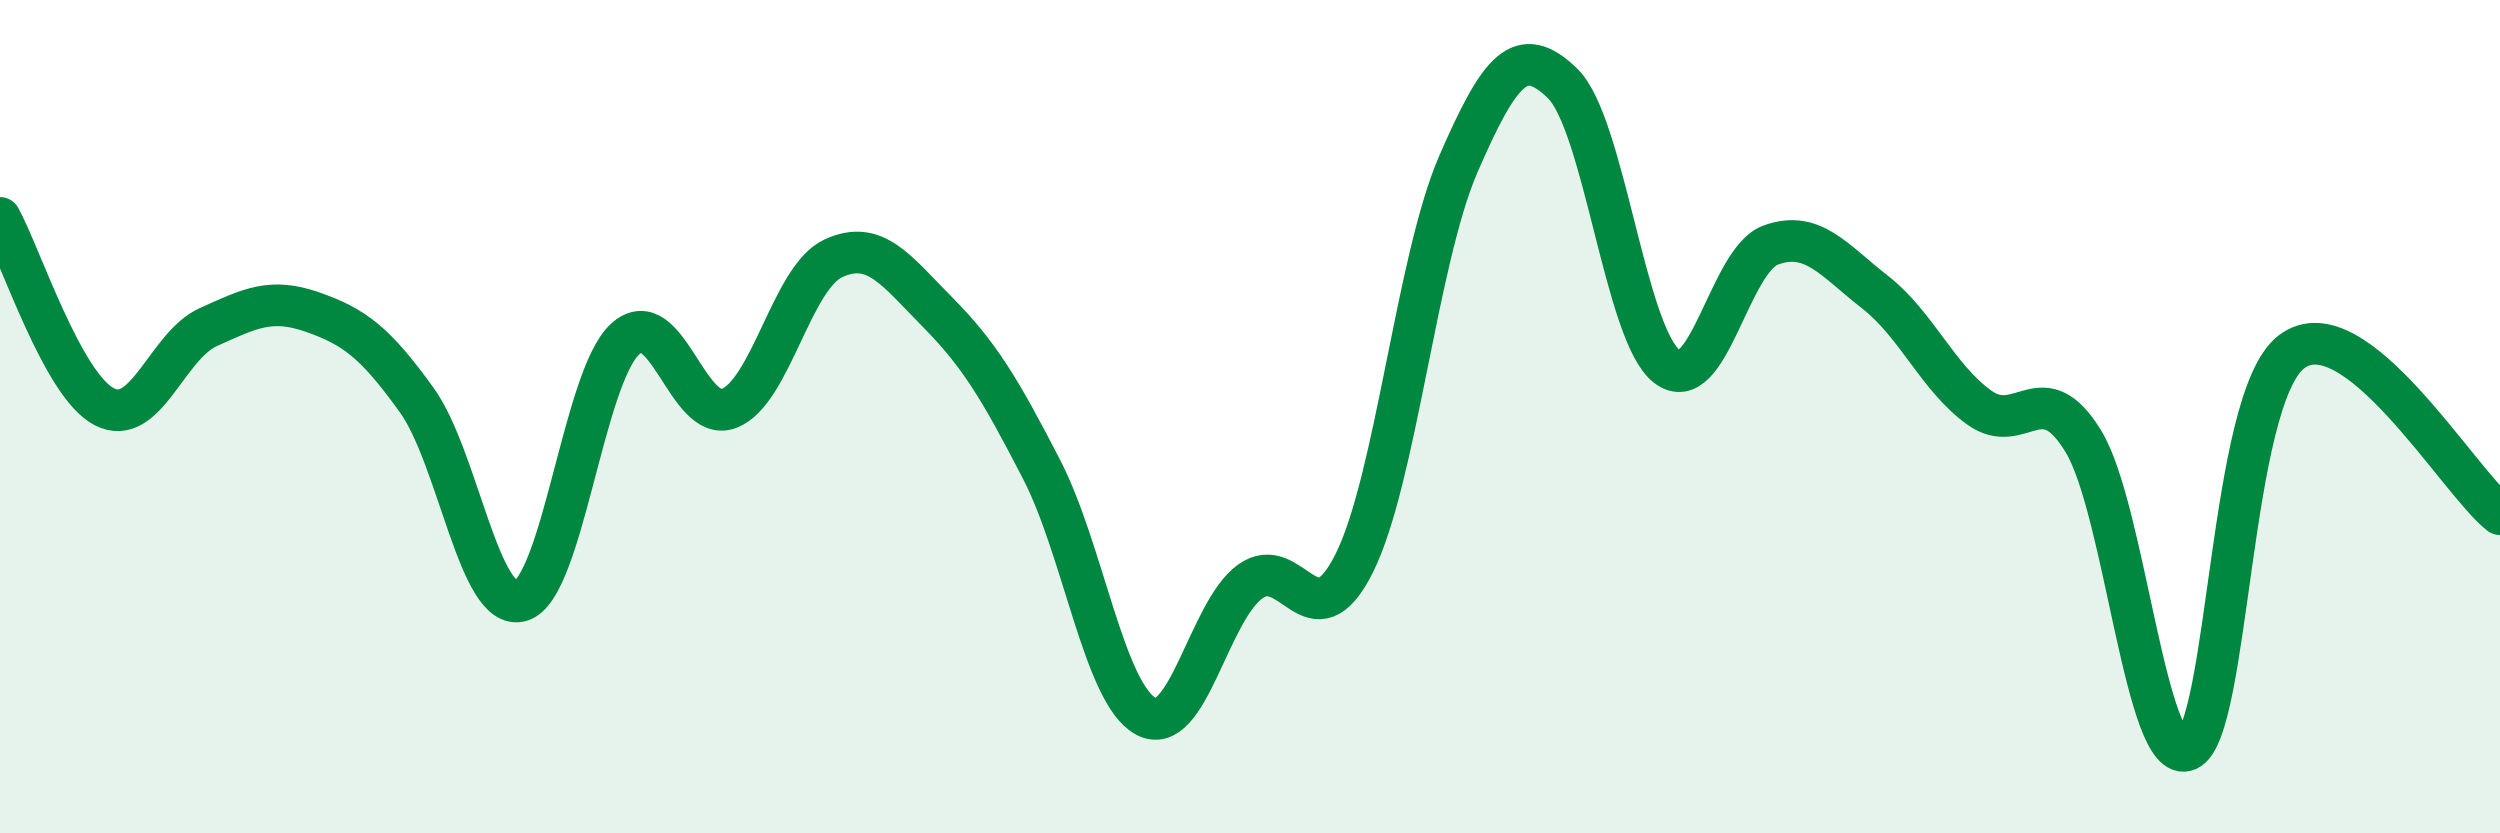 
    <svg width="60" height="20" viewBox="0 0 60 20" xmlns="http://www.w3.org/2000/svg">
      <path
        d="M 0,5.23 C 0.5,6.14 1.5,9.24 2.5,9.76 C 3.5,10.28 4,8.3 5,7.85 C 6,7.4 6.5,7.14 7.5,7.49 C 8.5,7.84 9,8.21 10,9.6 C 11,10.99 11.5,14.71 12.5,14.42 C 13.5,14.13 14,9.06 15,8.14 C 16,7.22 16.5,10.19 17.5,9.8 C 18.5,9.41 19,6.66 20,6.2 C 21,5.74 21.5,6.48 22.5,7.49 C 23.5,8.5 24,9.33 25,11.27 C 26,13.21 26.5,16.65 27.5,17.19 C 28.5,17.73 29,14.69 30,13.96 C 31,13.23 31.5,15.52 32.5,13.52 C 33.5,11.52 34,6.24 35,3.94 C 36,1.64 36.5,1.03 37.5,2 C 38.5,2.97 39,8.01 40,8.79 C 41,9.57 41.5,6.24 42.5,5.88 C 43.5,5.52 44,6.23 45,7.01 C 46,7.79 46.5,9.06 47.5,9.78 C 48.5,10.5 49,8.95 50,10.59 C 51,12.23 51.5,18.43 52.5,18 C 53.5,17.57 53.5,9.57 55,8.44 C 56.5,7.31 59,11.56 60,12.34L60 20L0 20Z"
        fill="#008740"
        opacity="0.1"
        stroke-linecap="round"
        stroke-linejoin="round"
      />
      <path
        d="M 0,5.23 C 0.5,6.14 1.5,9.24 2.5,9.76 C 3.5,10.28 4,8.3 5,7.85 C 6,7.4 6.5,7.14 7.5,7.49 C 8.5,7.84 9,8.21 10,9.6 C 11,10.99 11.5,14.71 12.5,14.42 C 13.5,14.13 14,9.06 15,8.14 C 16,7.22 16.5,10.19 17.5,9.8 C 18.5,9.41 19,6.66 20,6.2 C 21,5.74 21.5,6.48 22.5,7.49 C 23.5,8.5 24,9.33 25,11.27 C 26,13.21 26.5,16.65 27.5,17.19 C 28.5,17.73 29,14.69 30,13.96 C 31,13.23 31.5,15.52 32.5,13.52 C 33.5,11.52 34,6.24 35,3.94 C 36,1.64 36.5,1.03 37.5,2 C 38.5,2.97 39,8.01 40,8.79 C 41,9.57 41.5,6.24 42.5,5.88 C 43.5,5.52 44,6.23 45,7.01 C 46,7.79 46.5,9.06 47.5,9.78 C 48.5,10.5 49,8.95 50,10.59 C 51,12.23 51.5,18.43 52.5,18 C 53.5,17.57 53.5,9.57 55,8.44 C 56.5,7.31 59,11.56 60,12.34"
        stroke="#008740"
        stroke-width="1"
        fill="none"
        stroke-linecap="round"
        stroke-linejoin="round"
      />
    </svg>
  
